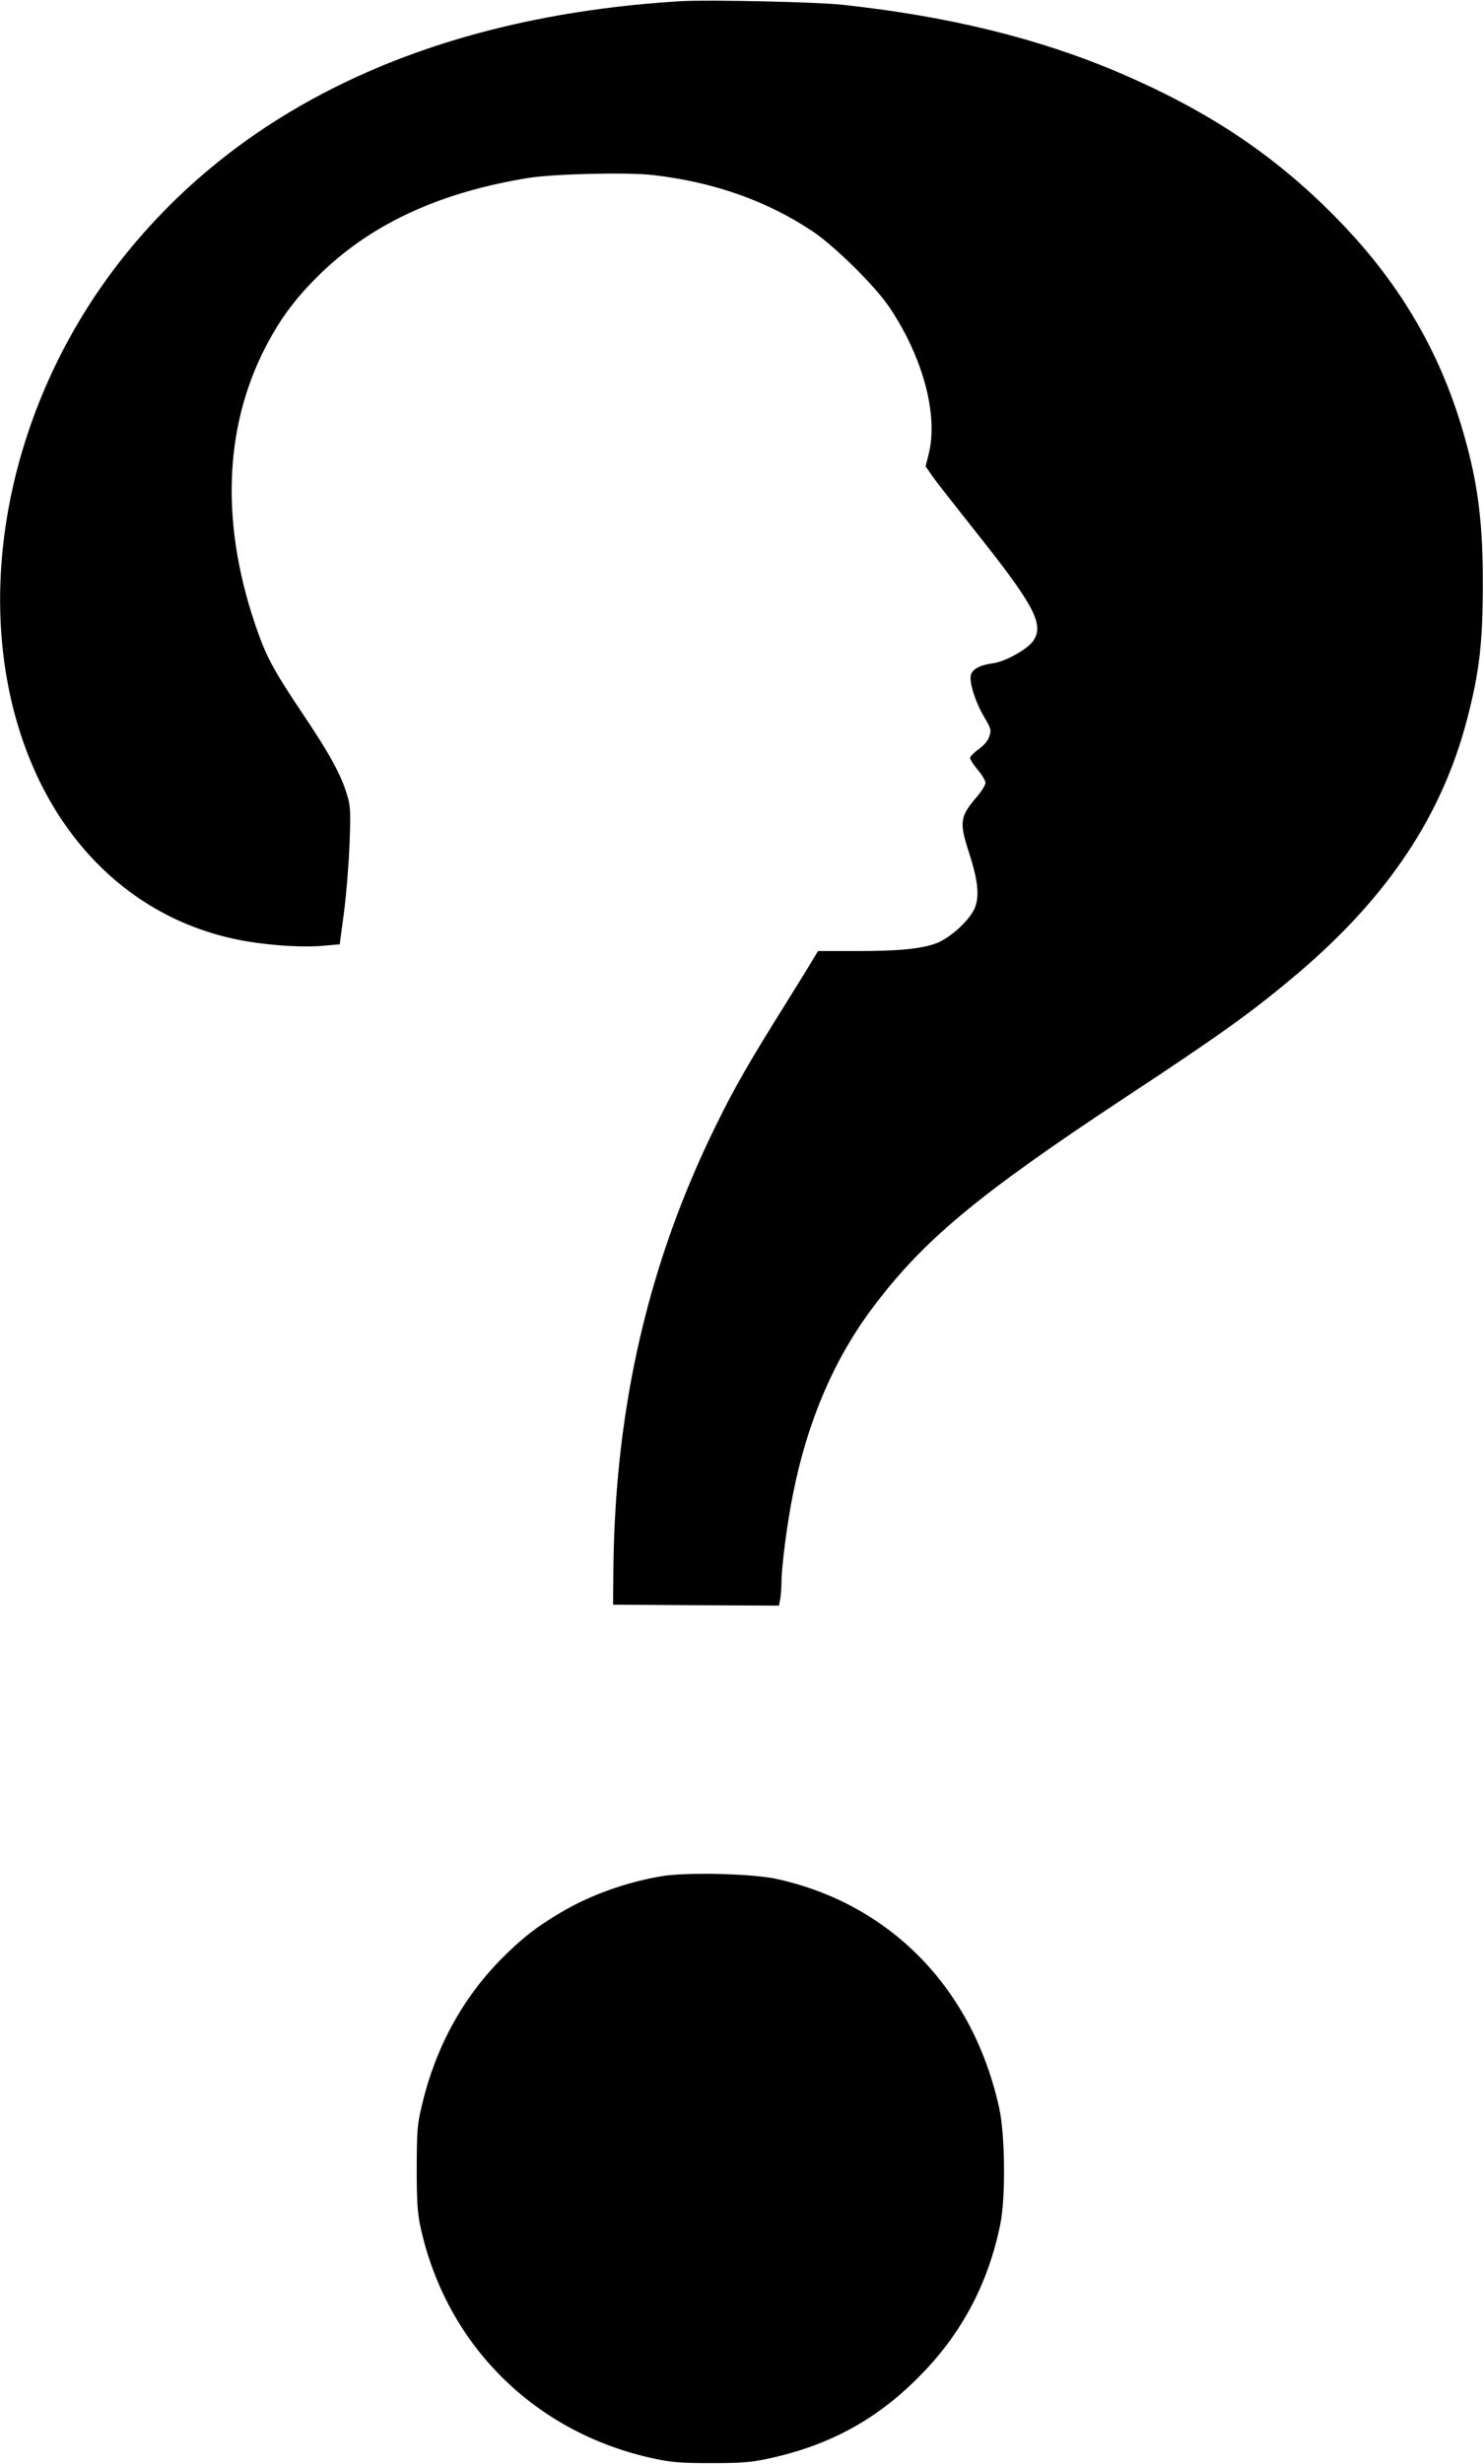  <svg version="1.0" xmlns="http://www.w3.org/2000/svg"
 width="771pt" height="1280pt" viewBox="0 0 771 1280"
 preserveAspectRatio="xMidYMid meet"><g transform="translate(0,1280) scale(0.1,-0.1)"
fill="#000000" stroke="none">
<path d="M3540 12794 c-1304 -78 -2313 -554 -2946 -1390 -527 -698 -722 -1600
-508 -2348 180 -627 621 -1049 1199 -1146 139 -23 297 -32 400 -22 l80 7 22
165 c12 91 25 251 29 355 6 164 5 198 -11 250 -30 106 -92 219 -230 424 -145
216 -186 290 -233 421 -197 547 -183 1061 38 1488 79 153 165 266 296 391 266
254 618 414 1071 487 134 21 509 30 643 15 316 -36 592 -133 831 -292 115 -77
322 -281 397 -391 177 -261 259 -566 206 -770 l-15 -60 35 -51 c20 -29 115
-150 211 -271 319 -400 372 -499 313 -585 -29 -43 -146 -108 -208 -116 -67 -9
-108 -30 -116 -61 -9 -37 22 -138 68 -216 37 -63 39 -70 28 -103 -7 -22 -27
-46 -56 -67 -24 -17 -44 -38 -44 -45 0 -8 18 -36 40 -62 22 -26 40 -56 40 -67
0 -11 -20 -44 -45 -73 -89 -104 -92 -131 -39 -295 47 -145 54 -228 25 -290
-31 -63 -127 -149 -195 -175 -80 -30 -195 -41 -418 -41 l-198 0 -28 -46 c-15
-26 -74 -121 -131 -213 -196 -313 -273 -446 -371 -646 -349 -708 -522 -1454
-533 -2285 l-2 -205 431 -3 431 -2 7 37 c3 21 6 58 6 83 0 81 30 312 60 460
75 377 211 695 409 961 265 355 545 589 1322 1102 498 328 664 448 894 643
469 399 751 824 880 1329 61 238 78 385 79 680 1 325 -25 533 -99 790 -124
434 -342 801 -675 1136 -315 318 -655 544 -1112 740 -421 180 -895 296 -1448
355 -139 14 -688 26 -830 18z"/>
<path d="M3440 3055 c-185 -31 -374 -98 -528 -190 -124 -73 -201 -133 -307
-240 -202 -204 -343 -462 -413 -760 -24 -100 -26 -129 -27 -325 0 -171 4 -232
18 -300 132 -618 594 -1078 1217 -1211 88 -19 136 -23 295 -23 159 0 207 4
295 23 313 67 559 199 780 421 223 222 364 486 427 797 28 136 25 462 -5 600
-135 622 -566 1065 -1160 1194 -127 27 -462 35 -592 14z"/>
</g>
</svg>
